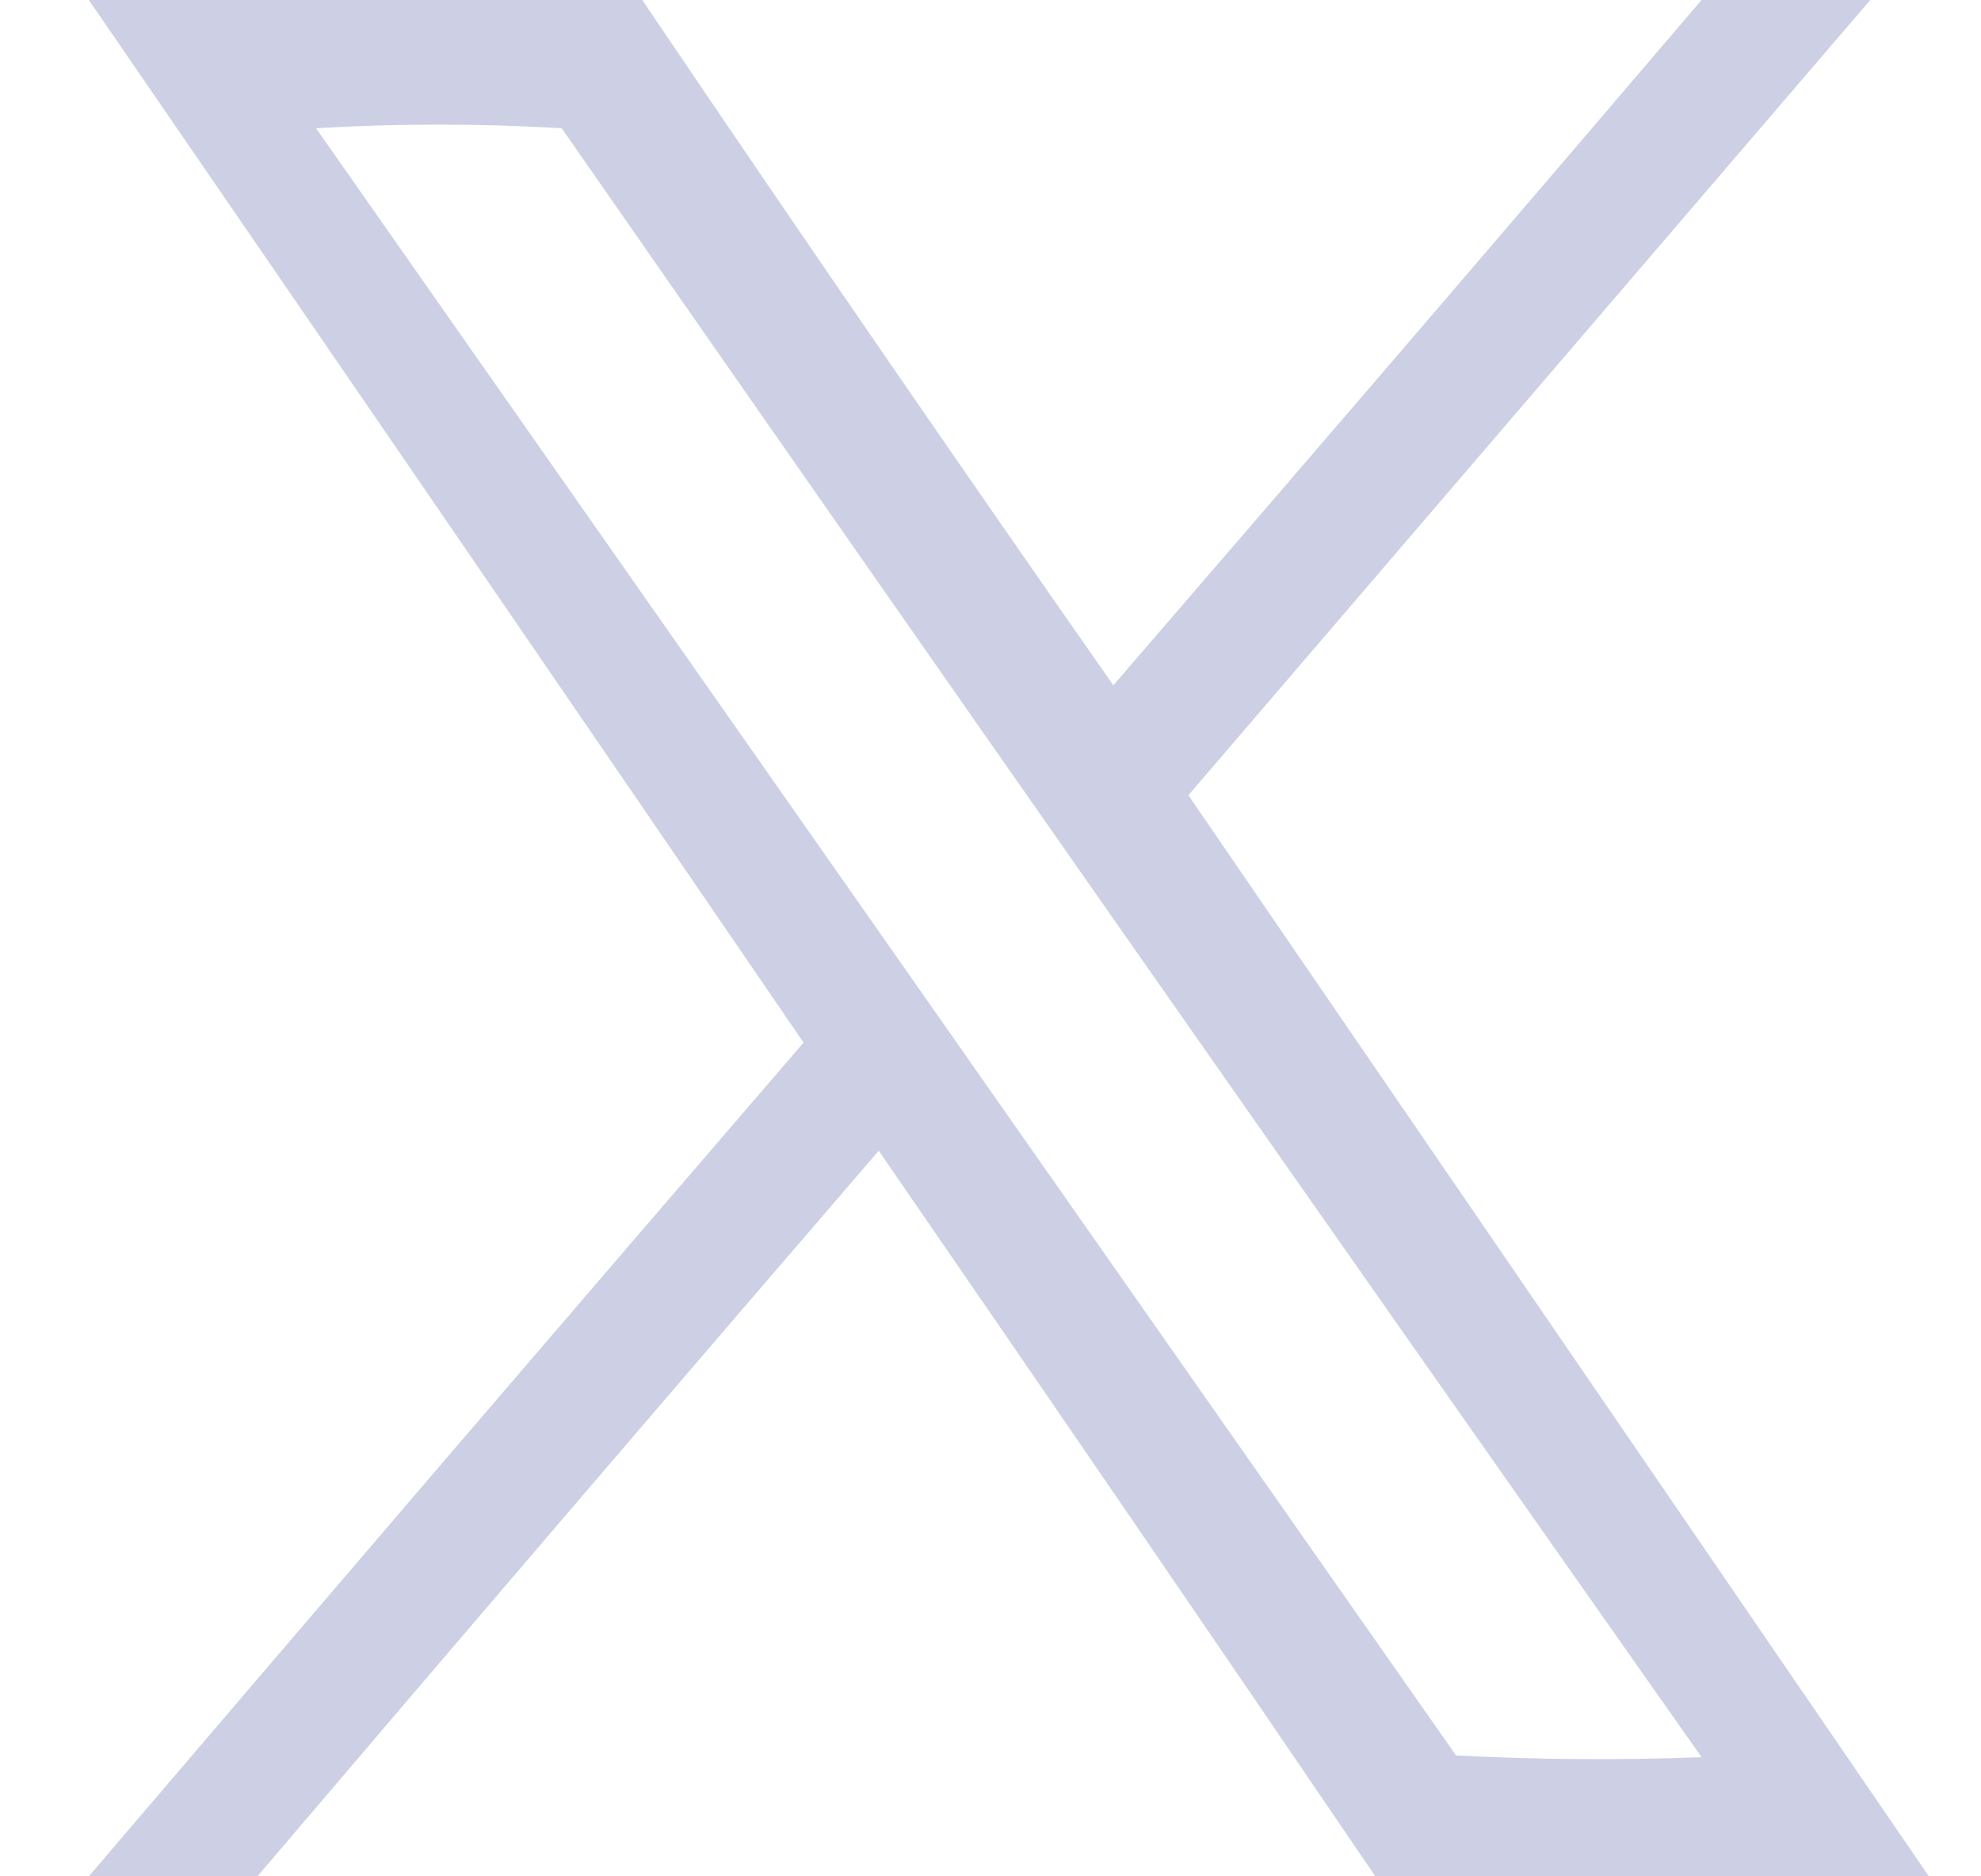 <svg width="19" height="18" viewBox="0 0 19 18" fill="none" xmlns="http://www.w3.org/2000/svg">
<path opacity="0.966" fill-rule="evenodd" clip-rule="evenodd" d="M0.852 0C2.621 0 4.391 0 6.16 0C7.648 2.203 9.154 4.394 10.678 6.574C12.566 4.387 14.447 2.196 16.32 0C16.859 0 17.398 0 17.938 0C15.759 2.542 13.579 5.085 11.398 7.629C13.767 11.087 16.134 14.544 18.5 18C16.73 18 14.961 18 13.191 18C11.611 15.675 10.023 13.355 8.428 11.039C6.434 13.355 4.448 15.675 2.469 18C1.93 18 1.391 18 0.852 18C3.13 15.329 5.415 12.663 7.707 10.002C5.426 6.665 3.141 3.331 0.852 0ZM3.031 1.23C3.811 1.184 4.596 1.184 5.387 1.23C9.018 6.449 12.663 11.658 16.32 16.857C15.535 16.887 14.75 16.881 13.965 16.84C10.319 11.634 6.675 6.431 3.031 1.23Z" fill="#CCCEE3"/>
</svg>
